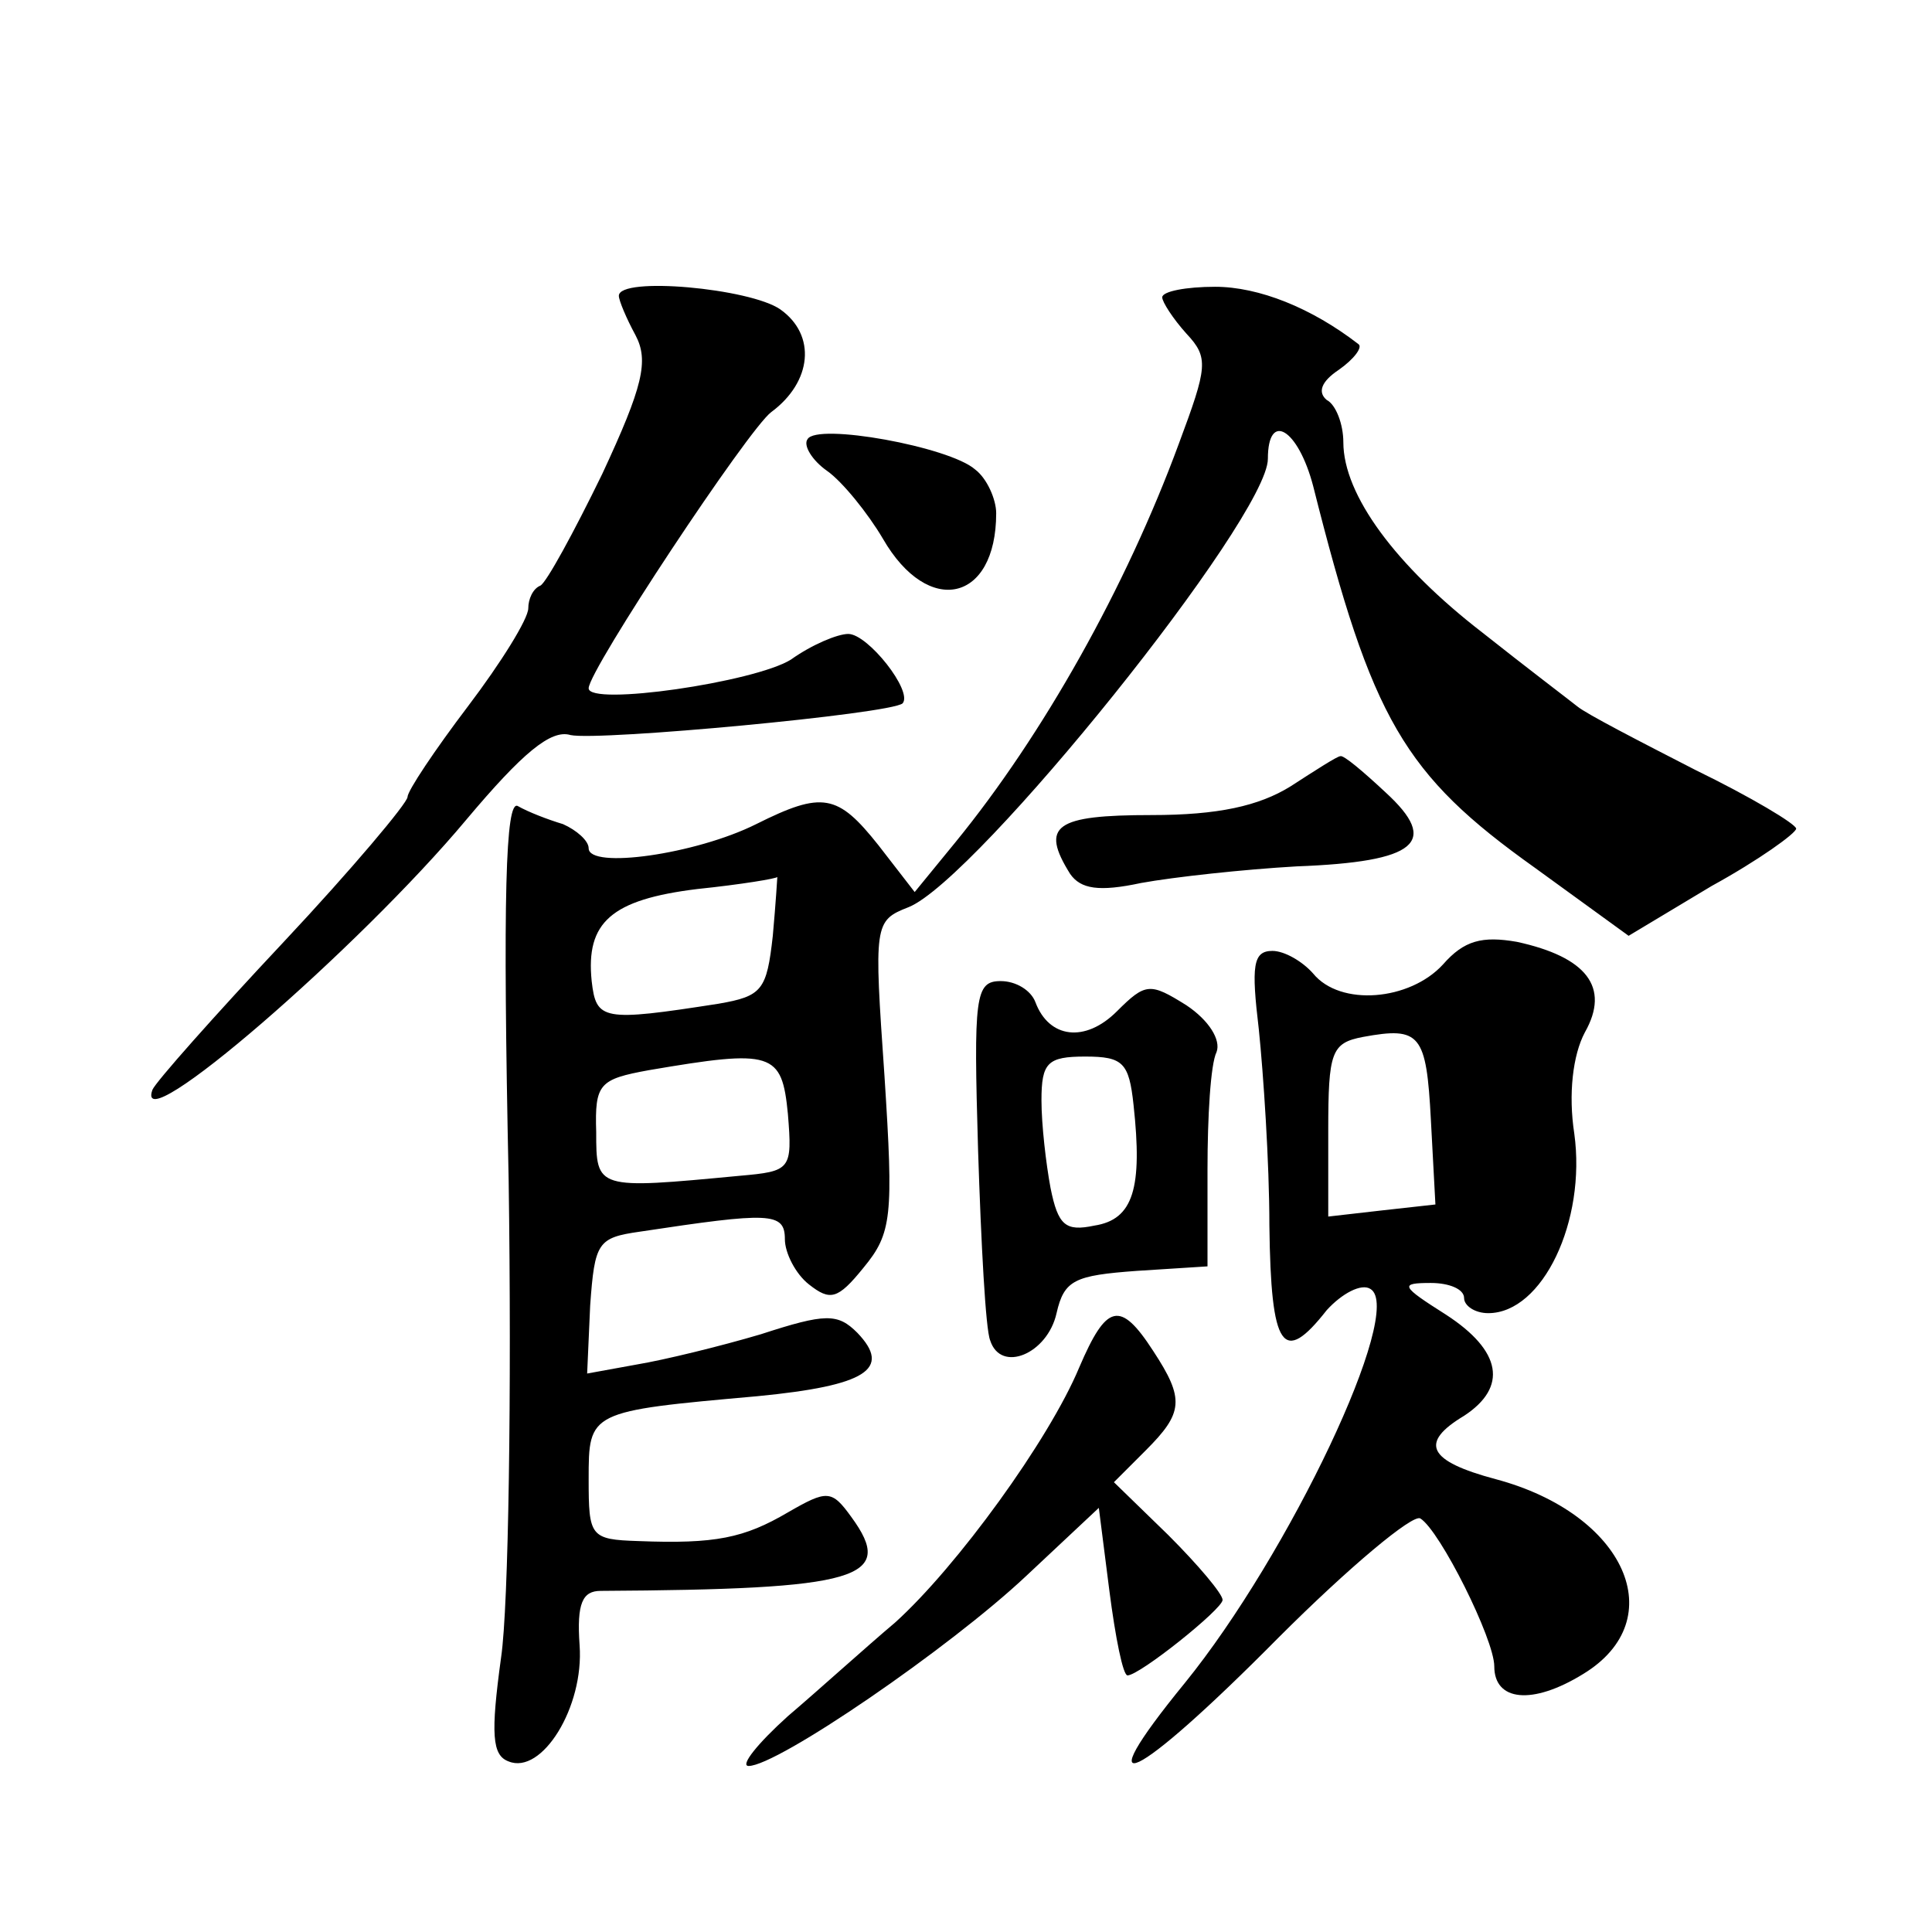 <?xml version="1.0" standalone="no"?>
<!DOCTYPE svg PUBLIC "-//W3C//DTD SVG 20010904//EN"
 "http://www.w3.org/TR/2001/REC-SVG-20010904/DTD/svg10.dtd">
<svg version="1.0" xmlns="http://www.w3.org/2000/svg"
 width="128pt" height="128pt" viewBox="0 0 128 128"
 preserveAspectRatio="xMidYMid meet">
<g transform="translate(0,128) scale(0.1,-0.1)"
fill="#0" stroke="none">
<path d="M410 1084 c0 -3 5 -15 11 -26 9 -17 5 -34 -22 -92 -19 -39 -37 -72 -41
-74 -5 -2 -8 -9 -8 -15 0 -7 -18 -36 -40 -65 -22 -29 -40 -56 -40 -60 0 -4 -37
-48 -82 -96 -46 -49 -85 -93 -87 -98 -13 -36 137 94 208 179 37 44 56 60 69 56
19 -4 212 14 220 21 7 8 -23 46 -36 46 -7 0 -24 -7 -38 -17 -24 -15 -134 -31 -134
-19 0 12 106 172 121 183 27 20 30 51 6 68 -20 14 -107 22 -107 9z M770 1083 c0
-3 7 -14 16 -24 15 -16 14 -22 -5 -73 -35 -95 -90 -193 -148 -264 l-27 -33 -24
31 c-27 34 -37 36 -81 14 -40 -20 -111 -30 -111 -16 0 5 -8 12 -17 16 -10 3 -23
8 -30 12 -8 4 -10 -59 -6 -248 2 -139 0 -282 -5 -316 -7 -51 -6 -65 5 -69 22 -9
50 36 47 77 -2 28 2 36 14 36 171 1 196 8 166 49 -13 18 -16 18 -42 3 -29 -17 -48
-21 -99 -19 -32 1 -33 3 -33 41 0 45 0 45 112 55 72 7 89 18 66 42 -13 13 -21 13
-64 -1 -27 -8 -64 -17 -82 -20 l-33 -6 2 45 c3 42 5 45 33 49 86 13 96 13 96 -5
0 -9 7 -23 16 -30 14 -11 19 -10 36 11 19 23 20 34 14 127 -7 101 -7 103 16 112
45 18 238 258 238 297 0 32 20 20 30 -18 39 -155 60 -191 147 -253 l62 -45 55 33
c31 17 56 35 56 38 0 3 -30 21 -67 39 -37 19 -72 37 -78 42 -5 4 -34 26 -63 49
-57 44 -92 91 -92 126 0 12 -5 25 -11 28 -6 5 -4 12 8 20 10 7 16 15 13 17 -31
24 -66 38 -95 38 -19 0 -35 -3 -35 -7z m-258 -423 c-4 -36 -7 -40 -36 -45 -77 -12
-81 -11 -84 15 -4 39 13 54 70 61 29 3 53 7 53 8 0 0 -1 -17 -3 -39z m10 -118 c3
-37 2 -38 -32 -41 -95 -9 -95 -9 -95 29 -1 32 2 35 35 41 82 14 88 12 92 -29z M535
989 c-3 -4 3 -14 13 -21 10 -7 27 -28 37 -45 30 -52 75 -42 75 17 0 9 -6 23 -14
29 -17 15 -105 31 -111 20z M855 759 c-21 -13 -48 -19 -92 -19 -64 0 -74 -7 -54
-39 7 -10 19 -12 47 -6 22 4 68 9 103 11 80 3 95 16 59 49 -15 14 -28 25 -30 24
-2 0 -16 -9 -33 -20z M956 641 c-22 -24 -68 -28 -86 -6 -7 8 -19 15 -27 15 -13
0 -14 -10 -9 -52 3 -29 7 -88 7 -130 1 -82 9 -93 38 -56 10 11 23 18 29 14 23 -14
-54 -176 -123 -261 -67 -82 -34 -67 62 30 47 47 89 82 94 79 13 -8 49 -80 49 -98
0 -23 25 -26 59 -5 59 36 28 106 -58 129 -45 12 -51 24 -21 42 29 19 25 43 -12
67 -30 19 -31 21 -10 21 12 0 22 -4 22 -10 0 -5 7 -10 16 -10 36 0 65 61 57 119
-4 26 -1 52 7 67 17 30 1 50 -45 60 -23 4 -35 1 -49 -15z m-8 -103 l3 -56 -36 -4
-35 -4 0 57 c0 52 2 58 23 62 38 7 42 2 45 -55z M648 518 c2 -62 5 -119 8 -126
7 -22 38 -9 44 18 5 22 12 25 53 28 l47 3 0 64 c0 35 2 70 6 78 3 8 -5 21 -20 31
-24 15 -27 15 -46 -4 -21 -21 -45 -18 -54 6 -3 8 -13 14 -23 14 -17 0 -18 -10 -15
-112z m103 30 c6 -55 0 -76 -26 -80 -19 -4 -24 0 -29 25 -3 16 -6 42 -6 58 0 25
4 29 29 29 25 0 29 -4 32 -32z M715 374 c-20 -48 -81 -132 -122 -169 -19 -16 -51
-45 -71 -62 -20 -18 -32 -33 -26 -33 19 0 133 78 184 126 l48 45 7 -55 c4 -31 9
-56 12 -56 8 0 63 44 63 50 0 4 -16 23 -36 43 l-36 35 21 21 c25 25 26 34 5 66
-22 34 -31 31 -49 -11z"/>
</g>
</svg>
